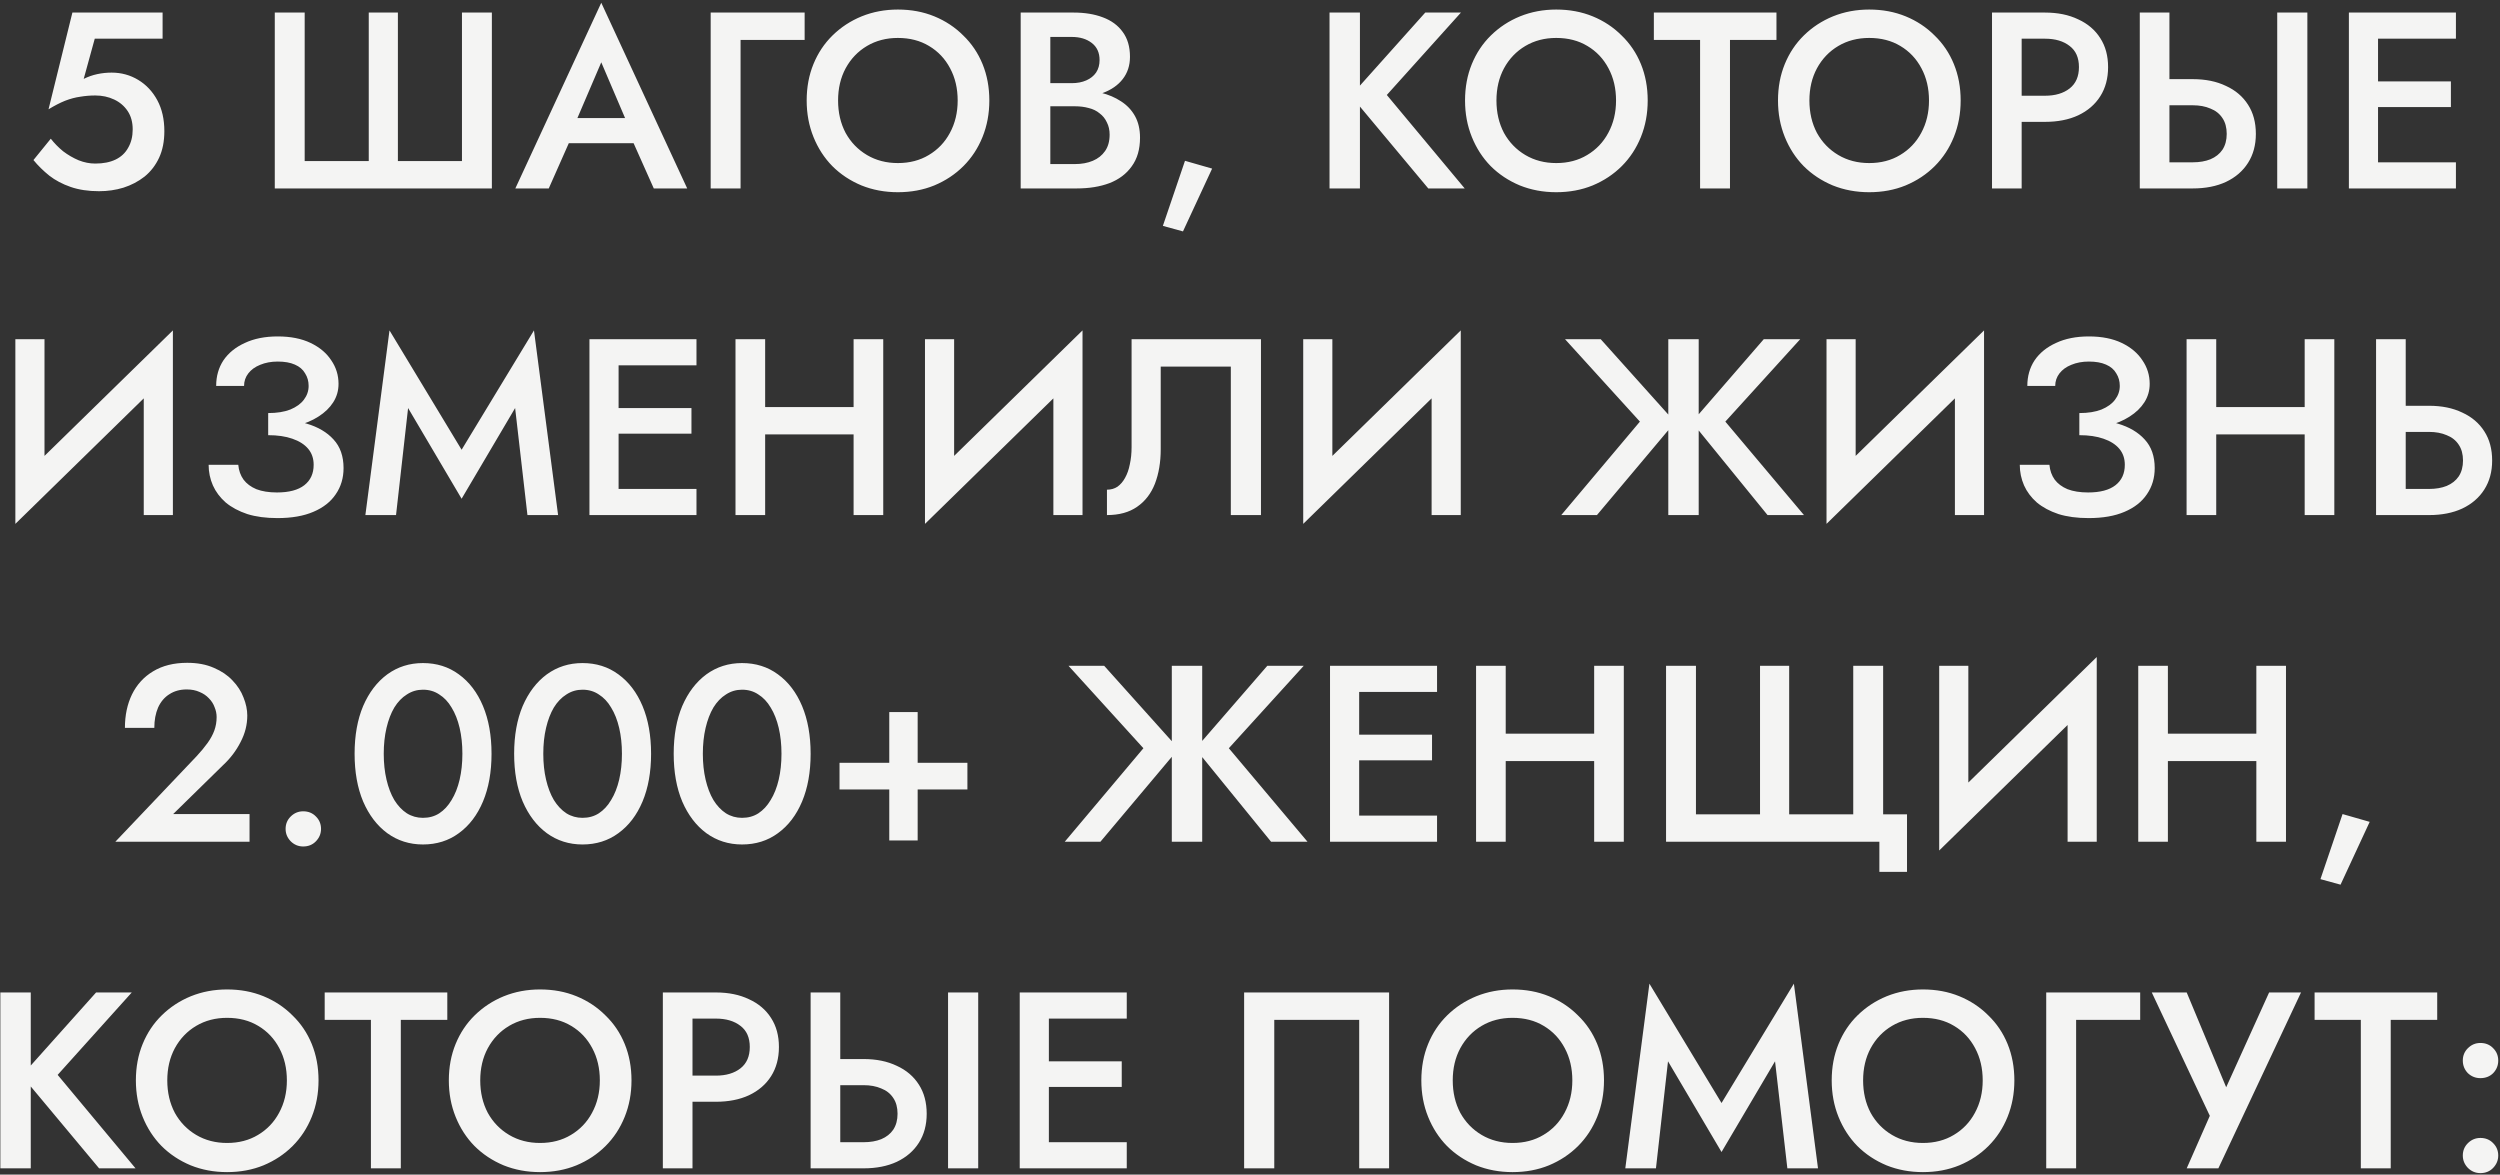 <?xml version="1.0" encoding="UTF-8"?> <svg xmlns="http://www.w3.org/2000/svg" width="398" height="187" viewBox="0 0 398 187" fill="none"><rect x="0" y="0" width="398" height="187" fill="#333333" stroke="none"/><path d="M26.165 20.88C26.165 22.507 25.885 23.92 25.325 25.12C24.765 26.32 23.992 27.32 23.005 28.12C22.018 28.893 20.898 29.48 19.645 29.88C18.418 30.253 17.125 30.44 15.765 30.44C14.058 30.44 12.552 30.213 11.245 29.76C9.938 29.307 8.805 28.707 7.845 27.96C6.885 27.187 6.045 26.36 5.325 25.48L8.085 22.08C8.645 22.8 9.298 23.467 10.045 24.08C10.818 24.667 11.645 25.147 12.525 25.52C13.405 25.867 14.285 26.04 15.165 26.04C16.445 26.04 17.525 25.827 18.405 25.4C19.285 24.973 19.952 24.347 20.405 23.52C20.885 22.693 21.125 21.72 21.125 20.6C21.125 19.453 20.858 18.48 20.325 17.68C19.792 16.88 19.072 16.267 18.165 15.84C17.258 15.413 16.258 15.2 15.165 15.2C14.365 15.2 13.565 15.267 12.765 15.4C11.992 15.507 11.192 15.72 10.365 16.04C9.565 16.36 8.685 16.813 7.725 17.4L11.525 2H25.885V6.16H15.085L13.325 12.56C14.018 12.213 14.738 11.96 15.485 11.8C16.232 11.64 16.992 11.56 17.765 11.56C19.312 11.56 20.725 11.947 22.005 12.72C23.285 13.493 24.298 14.573 25.045 15.96C25.792 17.347 26.165 18.987 26.165 20.88ZM73.545 25.64V2H78.305V30H43.745V2H48.505V25.64H58.705V2H63.345V25.64H73.545ZM88.402 22.8L89.282 18.8H102.282L103.202 22.8H88.402ZM95.722 9.92L91.322 20.2L91.242 21.24L87.362 30H82.042L95.722 0.44L109.402 30H104.082L100.282 21.48L100.162 20.32L95.722 9.92ZM113.139 2H128.099V6.36H117.899V30H113.139V2ZM133.422 16C133.422 17.92 133.822 19.64 134.622 21.16C135.448 22.653 136.582 23.827 138.022 24.68C139.462 25.533 141.102 25.96 142.942 25.96C144.808 25.96 146.448 25.533 147.862 24.68C149.302 23.827 150.422 22.653 151.222 21.16C152.048 19.64 152.462 17.92 152.462 16C152.462 14.08 152.062 12.373 151.262 10.88C150.462 9.36 149.342 8.173 147.902 7.32C146.488 6.467 144.835 6.04 142.942 6.04C141.102 6.04 139.462 6.467 138.022 7.32C136.582 8.173 135.448 9.36 134.622 10.88C133.822 12.373 133.422 14.08 133.422 16ZM128.422 16C128.422 13.893 128.782 11.96 129.502 10.2C130.222 8.44 131.235 6.92 132.542 5.64C133.875 4.333 135.422 3.32 137.182 2.6C138.968 1.88 140.888 1.52 142.942 1.52C145.048 1.52 146.982 1.88 148.742 2.6C150.502 3.32 152.035 4.333 153.342 5.64C154.675 6.92 155.702 8.44 156.422 10.2C157.142 11.96 157.502 13.893 157.502 16C157.502 18.08 157.142 20.013 156.422 21.8C155.702 23.587 154.688 25.133 153.382 26.44C152.075 27.747 150.528 28.773 148.742 29.52C146.982 30.24 145.048 30.6 142.942 30.6C140.862 30.6 138.928 30.24 137.142 29.52C135.355 28.773 133.808 27.747 132.502 26.44C131.222 25.133 130.222 23.587 129.502 21.8C128.782 20.013 128.422 18.08 128.422 16ZM166.092 15.56V13.24H170.612C171.492 13.24 172.265 13.093 172.932 12.8C173.599 12.507 174.119 12.093 174.492 11.56C174.865 11 175.052 10.333 175.052 9.56C175.052 8.387 174.639 7.48 173.812 6.84C172.985 6.2 171.919 5.88 170.612 5.88H167.212V26.12H171.132C172.199 26.12 173.145 25.947 173.972 25.6C174.799 25.253 175.452 24.733 175.932 24.04C176.412 23.347 176.652 22.48 176.652 21.44C176.652 20.693 176.505 20.04 176.212 19.48C175.945 18.893 175.559 18.413 175.052 18.04C174.572 17.64 173.999 17.36 173.332 17.2C172.665 17.013 171.932 16.92 171.132 16.92H166.092V14.32H171.412C172.772 14.32 174.052 14.467 175.252 14.76C176.452 15.053 177.519 15.507 178.452 16.12C179.412 16.733 180.159 17.52 180.692 18.48C181.225 19.44 181.492 20.587 181.492 21.92C181.492 23.76 181.052 25.28 180.172 26.48C179.319 27.68 178.132 28.573 176.612 29.16C175.119 29.72 173.385 30 171.412 30H162.492V2H170.932C172.692 2 174.239 2.253 175.572 2.76C176.932 3.267 177.985 4.04 178.732 5.08C179.505 6.12 179.892 7.44 179.892 9.04C179.892 10.427 179.505 11.613 178.732 12.6C177.985 13.56 176.932 14.293 175.572 14.8C174.239 15.307 172.692 15.56 170.932 15.56H166.092ZM188.65 25.6L192.97 26.84L188.33 36.84L185.13 35.96L188.65 25.6ZM211.661 2H216.501V30H211.661V2ZM226.901 2H232.581L220.781 15.12L233.181 30H227.381L215.061 15.24L226.901 2ZM238.234 16C238.234 17.92 238.634 19.64 239.434 21.16C240.261 22.653 241.394 23.827 242.834 24.68C244.274 25.533 245.914 25.96 247.754 25.96C249.621 25.96 251.261 25.533 252.674 24.68C254.114 23.827 255.234 22.653 256.034 21.16C256.861 19.64 257.274 17.92 257.274 16C257.274 14.08 256.874 12.373 256.074 10.88C255.274 9.36 254.154 8.173 252.714 7.32C251.301 6.467 249.647 6.04 247.754 6.04C245.914 6.04 244.274 6.467 242.834 7.32C241.394 8.173 240.261 9.36 239.434 10.88C238.634 12.373 238.234 14.08 238.234 16ZM233.234 16C233.234 13.893 233.594 11.96 234.314 10.2C235.034 8.44 236.047 6.92 237.354 5.64C238.687 4.333 240.234 3.32 241.994 2.6C243.781 1.88 245.701 1.52 247.754 1.52C249.861 1.52 251.794 1.88 253.554 2.6C255.314 3.32 256.847 4.333 258.154 5.64C259.487 6.92 260.514 8.44 261.234 10.2C261.954 11.96 262.314 13.893 262.314 16C262.314 18.08 261.954 20.013 261.234 21.8C260.514 23.587 259.501 25.133 258.194 26.44C256.887 27.747 255.341 28.773 253.554 29.52C251.794 30.24 249.861 30.6 247.754 30.6C245.674 30.6 243.741 30.24 241.954 29.52C240.167 28.773 238.621 27.747 237.314 26.44C236.034 25.133 235.034 23.587 234.314 21.8C233.594 20.013 233.234 18.08 233.234 16ZM263.293 6.36V2H282.813V6.36H275.413V30H270.653V6.36H263.293ZM288.057 16C288.057 17.92 288.457 19.64 289.257 21.16C290.084 22.653 291.217 23.827 292.657 24.68C294.097 25.533 295.737 25.96 297.577 25.96C299.444 25.96 301.084 25.533 302.497 24.68C303.937 23.827 305.057 22.653 305.857 21.16C306.684 19.64 307.097 17.92 307.097 16C307.097 14.08 306.697 12.373 305.897 10.88C305.097 9.36 303.977 8.173 302.537 7.32C301.124 6.467 299.471 6.04 297.577 6.04C295.737 6.04 294.097 6.467 292.657 7.32C291.217 8.173 290.084 9.36 289.257 10.88C288.457 12.373 288.057 14.08 288.057 16ZM283.057 16C283.057 13.893 283.417 11.96 284.137 10.2C284.857 8.44 285.871 6.92 287.177 5.64C288.511 4.333 290.057 3.32 291.817 2.6C293.604 1.88 295.524 1.52 297.577 1.52C299.684 1.52 301.617 1.88 303.377 2.6C305.137 3.32 306.671 4.333 307.977 5.64C309.311 6.92 310.337 8.44 311.057 10.2C311.777 11.96 312.137 13.893 312.137 16C312.137 18.08 311.777 20.013 311.057 21.8C310.337 23.587 309.324 25.133 308.017 26.44C306.711 27.747 305.164 28.773 303.377 29.52C301.617 30.24 299.684 30.6 297.577 30.6C295.497 30.6 293.564 30.24 291.777 29.52C289.991 28.773 288.444 27.747 287.137 26.44C285.857 25.133 284.857 23.587 284.137 21.8C283.417 20.013 283.057 18.08 283.057 16ZM317.128 2H321.848V30H317.128V2ZM319.928 6.16V2H325.568C327.594 2 329.354 2.36 330.848 3.08C332.368 3.773 333.541 4.773 334.368 6.08C335.194 7.36 335.608 8.893 335.608 10.68C335.608 12.467 335.194 14.013 334.368 15.32C333.541 16.627 332.368 17.64 330.848 18.36C329.354 19.053 327.594 19.4 325.568 19.4H319.928V15.24H325.568C327.194 15.24 328.501 14.853 329.488 14.08C330.474 13.307 330.968 12.173 330.968 10.68C330.968 9.187 330.474 8.067 329.488 7.32C328.501 6.547 327.194 6.16 325.568 6.16H319.928ZM362.533 2H367.333V30H362.533V2ZM340.653 2H345.373V30H340.653V2ZM343.453 16.76V12.6H349.093C351.12 12.6 352.88 12.96 354.373 13.68C355.893 14.373 357.066 15.373 357.893 16.68C358.72 17.96 359.133 19.507 359.133 21.32C359.133 23.08 358.72 24.613 357.893 25.92C357.066 27.227 355.893 28.24 354.373 28.96C352.88 29.653 351.12 30 349.093 30H343.453V25.84H349.093C350.16 25.84 351.093 25.68 351.893 25.36C352.72 25.013 353.36 24.507 353.813 23.84C354.266 23.147 354.493 22.307 354.493 21.32C354.493 20.307 354.266 19.467 353.813 18.8C353.36 18.107 352.72 17.6 351.893 17.28C351.093 16.933 350.16 16.76 349.093 16.76H343.453ZM376.863 30V25.84H390.983V30H376.863ZM376.863 6.16V2H390.983V6.16H376.863ZM376.863 17.04V12.96H390.183V17.04H376.863ZM373.943 2H378.583V30H373.943V2ZM27.325 59.08L2.445 83.4L2.645 76.92L27.525 52.6L27.325 59.08ZM7.085 54V78.12L2.445 83.4V54H7.085ZM27.525 52.6V82H22.885V58L27.525 52.6ZM42.694 68.28V65.76C44.081 65.76 45.254 65.573 46.214 65.2C47.174 64.8 47.894 64.28 48.374 63.64C48.881 62.973 49.134 62.24 49.134 61.44C49.134 60.693 48.947 60.027 48.574 59.44C48.227 58.827 47.681 58.36 46.934 58.04C46.214 57.72 45.307 57.56 44.214 57.56C43.174 57.56 42.241 57.733 41.414 58.08C40.614 58.4 39.987 58.853 39.534 59.44C39.081 60.027 38.854 60.693 38.854 61.44H34.414C34.414 59.893 34.801 58.533 35.574 57.36C36.374 56.187 37.507 55.267 38.974 54.6C40.441 53.907 42.187 53.56 44.214 53.56C46.267 53.56 48.014 53.907 49.454 54.6C50.894 55.293 51.987 56.213 52.734 57.36C53.507 58.48 53.894 59.733 53.894 61.12C53.894 62.187 53.614 63.16 53.054 64.04C52.494 64.92 51.707 65.68 50.694 66.32C49.707 66.96 48.521 67.453 47.134 67.8C45.774 68.12 44.294 68.28 42.694 68.28ZM44.174 82.48C42.334 82.48 40.734 82.267 39.374 81.84C38.014 81.387 36.867 80.773 35.934 80C35.027 79.2 34.347 78.293 33.894 77.28C33.441 76.24 33.214 75.147 33.214 74H37.934C38.014 74.907 38.294 75.693 38.774 76.36C39.254 77 39.934 77.507 40.814 77.88C41.721 78.227 42.814 78.4 44.094 78.4C46.014 78.4 47.467 78.013 48.454 77.24C49.441 76.467 49.934 75.387 49.934 74C49.934 72.987 49.641 72.133 49.054 71.44C48.467 70.747 47.627 70.213 46.534 69.84C45.467 69.467 44.187 69.28 42.694 69.28V66.6C44.961 66.6 47.001 66.88 48.814 67.44C50.627 67.973 52.054 68.813 53.094 69.96C54.161 71.107 54.694 72.627 54.694 74.52C54.694 76.093 54.281 77.48 53.454 78.68C52.654 79.88 51.467 80.813 49.894 81.48C48.347 82.147 46.441 82.48 44.174 82.48ZM64.968 64.96L63.048 82H58.168L62.008 52.6L73.488 71.6L85.008 52.6L88.848 82H83.968L82.008 64.96L73.488 79.4L64.968 64.96ZM96.76 82V77.84H110.88V82H96.76ZM96.76 58.16V54H110.88V58.16H96.76ZM96.76 69.04V64.96H110.08V69.04H96.76ZM93.84 54H98.48V82H93.84V54ZM118.972 69.16V64.8H138.932V69.16H118.972ZM135.892 54H140.612V82H135.892V54ZM117.092 54H121.812V82H117.092V54ZM172.137 59.08L147.257 83.4L147.457 76.92L172.337 52.6L172.137 59.08ZM151.897 54V78.12L147.257 83.4V54H151.897ZM172.337 52.6V82H167.697V58L172.337 52.6ZM200.747 54V82H195.947V58.36H184.787V71.52C184.787 73.573 184.48 75.4 183.867 77C183.253 78.573 182.307 79.8 181.027 80.68C179.773 81.56 178.173 82 176.227 82V77.96C176.867 77.96 177.427 77.8 177.907 77.48C178.387 77.133 178.787 76.667 179.107 76.08C179.453 75.467 179.707 74.747 179.867 73.92C180.053 73.093 180.147 72.187 180.147 71.2V54H200.747ZM232.352 59.08L207.472 83.4L207.672 76.92L232.552 52.6L232.352 59.08ZM212.112 54V78.12L207.472 83.4V54H212.112ZM232.552 52.6V82H227.912V58L232.552 52.6ZM254.833 54L266.673 67.2L254.233 82H248.553L261.073 67.12L249.153 54H254.833ZM265.593 54H270.433V82H265.593V54ZM280.793 54H286.593L274.673 67.12L287.193 82H281.393L269.353 67.2L280.793 54ZM315.661 59.08L290.781 83.4L290.981 76.92L315.861 52.6L315.661 59.08ZM295.421 54V78.12L290.781 83.4V54H295.421ZM315.861 52.6V82H311.221V58L315.861 52.6ZM331.03 68.28V65.76C332.417 65.76 333.59 65.573 334.55 65.2C335.51 64.8 336.23 64.28 336.71 63.64C337.217 62.973 337.47 62.24 337.47 61.44C337.47 60.693 337.283 60.027 336.91 59.44C336.563 58.827 336.017 58.36 335.27 58.04C334.55 57.72 333.643 57.56 332.55 57.56C331.51 57.56 330.577 57.733 329.75 58.08C328.95 58.4 328.323 58.853 327.87 59.44C327.417 60.027 327.19 60.693 327.19 61.44H322.75C322.75 59.893 323.137 58.533 323.91 57.36C324.71 56.187 325.843 55.267 327.31 54.6C328.777 53.907 330.523 53.56 332.55 53.56C334.603 53.56 336.35 53.907 337.79 54.6C339.23 55.293 340.323 56.213 341.07 57.36C341.843 58.48 342.23 59.733 342.23 61.12C342.23 62.187 341.95 63.16 341.39 64.04C340.83 64.92 340.043 65.68 339.03 66.32C338.043 66.96 336.857 67.453 335.47 67.8C334.11 68.12 332.63 68.28 331.03 68.28ZM332.51 82.48C330.67 82.48 329.07 82.267 327.71 81.84C326.35 81.387 325.203 80.773 324.27 80C323.363 79.2 322.683 78.293 322.23 77.28C321.777 76.24 321.55 75.147 321.55 74H326.27C326.35 74.907 326.63 75.693 327.11 76.36C327.59 77 328.27 77.507 329.15 77.88C330.057 78.227 331.15 78.4 332.43 78.4C334.35 78.4 335.803 78.013 336.79 77.24C337.777 76.467 338.27 75.387 338.27 74C338.27 72.987 337.977 72.133 337.39 71.44C336.803 70.747 335.963 70.213 334.87 69.84C333.803 69.467 332.523 69.28 331.03 69.28V66.6C333.297 66.6 335.337 66.88 337.15 67.44C338.963 67.973 340.39 68.813 341.43 69.96C342.497 71.107 343.03 72.627 343.03 74.52C343.03 76.093 342.617 77.48 341.79 78.68C340.99 79.88 339.803 80.813 338.23 81.48C336.683 82.147 334.777 82.48 332.51 82.48ZM349.984 69.16V64.8H369.944V69.16H349.984ZM366.904 54H371.624V82H366.904V54ZM348.104 54H352.824V82H348.104V54ZM378.27 54H382.99V82H378.27V54ZM381.07 68.76V64.6H386.71C388.737 64.6 390.497 64.96 391.99 65.68C393.51 66.373 394.683 67.373 395.51 68.68C396.337 69.96 396.75 71.507 396.75 73.32C396.75 75.08 396.337 76.613 395.51 77.92C394.683 79.227 393.51 80.24 391.99 80.96C390.497 81.653 388.737 82 386.71 82H381.07V77.84H386.71C387.777 77.84 388.71 77.68 389.51 77.36C390.337 77.013 390.977 76.507 391.43 75.84C391.883 75.147 392.11 74.307 392.11 73.32C392.11 72.307 391.883 71.467 391.43 70.8C390.977 70.107 390.337 69.6 389.51 69.28C388.71 68.933 387.777 68.76 386.71 68.76H381.07ZM18.367 134L31.327 120.36C31.994 119.64 32.567 118.947 33.047 118.28C33.527 117.613 33.887 116.947 34.127 116.28C34.367 115.613 34.487 114.907 34.487 114.16C34.487 113.627 34.38 113.107 34.167 112.6C33.98 112.067 33.674 111.587 33.247 111.16C32.847 110.733 32.354 110.4 31.767 110.16C31.18 109.893 30.5 109.76 29.727 109.76C28.66 109.76 27.741 110.013 26.967 110.52C26.194 111 25.594 111.707 25.167 112.64C24.767 113.573 24.567 114.653 24.567 115.88H19.887C19.887 113.88 20.261 112.107 21.007 110.56C21.78 108.987 22.901 107.76 24.367 106.88C25.86 105.973 27.674 105.52 29.807 105.52C31.434 105.52 32.847 105.787 34.047 106.32C35.247 106.827 36.234 107.493 37.007 108.32C37.807 109.147 38.394 110.053 38.767 111.04C39.167 112.027 39.367 112.987 39.367 113.92C39.367 115.387 39.007 116.8 38.287 118.16C37.594 119.52 36.674 120.733 35.527 121.8L27.567 129.6H39.727V134H18.367ZM45.468 131.96C45.468 131.187 45.734 130.533 46.268 130C46.828 129.44 47.495 129.16 48.268 129.16C49.094 129.16 49.775 129.44 50.308 130C50.841 130.533 51.108 131.187 51.108 131.96C51.108 132.707 50.841 133.36 50.308 133.92C49.775 134.48 49.094 134.76 48.268 134.76C47.495 134.76 46.828 134.48 46.268 133.92C45.734 133.36 45.468 132.707 45.468 131.96ZM61.092 120C61.092 121.493 61.238 122.867 61.532 124.12C61.825 125.373 62.238 126.453 62.772 127.36C63.332 128.267 63.998 128.973 64.772 129.48C65.545 129.96 66.398 130.2 67.332 130.2C68.318 130.2 69.185 129.96 69.932 129.48C70.705 128.973 71.358 128.267 71.892 127.36C72.452 126.453 72.878 125.373 73.172 124.12C73.465 122.867 73.612 121.493 73.612 120C73.612 118.507 73.465 117.133 73.172 115.88C72.878 114.627 72.452 113.547 71.892 112.64C71.358 111.733 70.705 111.04 69.932 110.56C69.185 110.053 68.318 109.8 67.332 109.8C66.398 109.8 65.545 110.053 64.772 110.56C63.998 111.04 63.332 111.733 62.772 112.64C62.238 113.547 61.825 114.627 61.532 115.88C61.238 117.133 61.092 118.507 61.092 120ZM56.452 120C56.452 117.093 56.905 114.56 57.812 112.4C58.745 110.24 60.025 108.56 61.652 107.36C63.305 106.16 65.198 105.56 67.332 105.56C69.518 105.56 71.425 106.16 73.052 107.36C74.705 108.56 75.985 110.24 76.892 112.4C77.798 114.56 78.252 117.093 78.252 120C78.252 122.907 77.798 125.44 76.892 127.6C75.985 129.76 74.705 131.44 73.052 132.64C71.425 133.84 69.518 134.44 67.332 134.44C65.198 134.44 63.305 133.84 61.652 132.64C60.025 131.44 58.745 129.76 57.812 127.6C56.905 125.44 56.452 122.907 56.452 120ZM86.492 120C86.492 121.493 86.638 122.867 86.932 124.12C87.225 125.373 87.638 126.453 88.172 127.36C88.732 128.267 89.398 128.973 90.172 129.48C90.945 129.96 91.798 130.2 92.732 130.2C93.718 130.2 94.585 129.96 95.332 129.48C96.105 128.973 96.758 128.267 97.292 127.36C97.852 126.453 98.278 125.373 98.572 124.12C98.865 122.867 99.012 121.493 99.012 120C99.012 118.507 98.865 117.133 98.572 115.88C98.278 114.627 97.852 113.547 97.292 112.64C96.758 111.733 96.105 111.04 95.332 110.56C94.585 110.053 93.718 109.8 92.732 109.8C91.798 109.8 90.945 110.053 90.172 110.56C89.398 111.04 88.732 111.733 88.172 112.64C87.638 113.547 87.225 114.627 86.932 115.88C86.638 117.133 86.492 118.507 86.492 120ZM81.852 120C81.852 117.093 82.305 114.56 83.212 112.4C84.145 110.24 85.425 108.56 87.052 107.36C88.705 106.16 90.598 105.56 92.732 105.56C94.918 105.56 96.825 106.16 98.452 107.36C100.105 108.56 101.385 110.24 102.292 112.4C103.198 114.56 103.652 117.093 103.652 120C103.652 122.907 103.198 125.44 102.292 127.6C101.385 129.76 100.105 131.44 98.452 132.64C96.825 133.84 94.918 134.44 92.732 134.44C90.598 134.44 88.705 133.84 87.052 132.64C85.425 131.44 84.145 129.76 83.212 127.6C82.305 125.44 81.852 122.907 81.852 120ZM111.892 120C111.892 121.493 112.038 122.867 112.332 124.12C112.625 125.373 113.038 126.453 113.572 127.36C114.132 128.267 114.798 128.973 115.572 129.48C116.345 129.96 117.198 130.2 118.132 130.2C119.118 130.2 119.985 129.96 120.732 129.48C121.505 128.973 122.158 128.267 122.692 127.36C123.252 126.453 123.678 125.373 123.972 124.12C124.265 122.867 124.412 121.493 124.412 120C124.412 118.507 124.265 117.133 123.972 115.88C123.678 114.627 123.252 113.547 122.692 112.64C122.158 111.733 121.505 111.04 120.732 110.56C119.985 110.053 119.118 109.8 118.132 109.8C117.198 109.8 116.345 110.053 115.572 110.56C114.798 111.04 114.132 111.733 113.572 112.64C113.038 113.547 112.625 114.627 112.332 115.88C112.038 117.133 111.892 118.507 111.892 120ZM107.252 120C107.252 117.093 107.705 114.56 108.612 112.4C109.545 110.24 110.825 108.56 112.452 107.36C114.105 106.16 115.998 105.56 118.132 105.56C120.318 105.56 122.225 106.16 123.852 107.36C125.505 108.56 126.785 110.24 127.692 112.4C128.598 114.56 129.052 117.093 129.052 120C129.052 122.907 128.598 125.44 127.692 127.6C126.785 129.76 125.505 131.44 123.852 132.64C122.225 133.84 120.318 134.44 118.132 134.44C115.998 134.44 114.105 133.84 112.452 132.64C110.825 131.44 109.545 129.76 108.612 127.6C107.705 125.44 107.252 122.907 107.252 120ZM133.652 125.68V121.44H154.012V125.68H133.652ZM141.572 113.36H146.092V133.8H141.572V113.36ZM175.791 106L187.631 119.2L175.191 134H169.511L182.031 119.12L170.111 106H175.791ZM186.551 106H191.391V134H186.551V106ZM201.751 106H207.551L195.631 119.12L208.151 134H202.351L190.311 119.2L201.751 106ZM214.659 134V129.84H228.779V134H214.659ZM214.659 110.16V106H228.779V110.16H214.659ZM214.659 121.04V116.96H227.979V121.04H214.659ZM211.739 106H216.379V134H211.739V106ZM236.87 121.16V116.8H256.83V121.16H236.87ZM253.79 106H258.51V134H253.79V106ZM234.99 106H239.71V134H234.99V106ZM295.036 129.64V106H299.796V129.64H303.596V138.8H299.196V134H265.236V106H269.996V129.64H280.196V106H284.836V129.64H295.036ZM333.6 111.08L308.72 135.4L308.92 128.92L333.8 104.6L333.6 111.08ZM313.36 106V130.12L308.72 135.4V106H313.36ZM333.8 104.6V134H329.16V110L333.8 104.6ZM342.289 121.16V116.8H362.249V121.16H342.289ZM359.209 106H363.929V134H359.209V106ZM340.409 106H345.129V134H340.409V106ZM372.935 129.6L377.255 130.84L372.615 140.84L369.415 139.96L372.935 129.6ZM0.058 158H4.897V186H0.058V158ZM15.297 158H20.977L9.178 171.12L21.578 186H15.777L3.458 171.24L15.297 158ZM26.631 172C26.631 173.92 27.031 175.64 27.831 177.16C28.658 178.653 29.791 179.827 31.231 180.68C32.671 181.533 34.311 181.96 36.151 181.96C38.018 181.96 39.658 181.533 41.071 180.68C42.511 179.827 43.631 178.653 44.431 177.16C45.258 175.64 45.671 173.92 45.671 172C45.671 170.08 45.271 168.373 44.471 166.88C43.671 165.36 42.551 164.173 41.111 163.32C39.698 162.467 38.044 162.04 36.151 162.04C34.311 162.04 32.671 162.467 31.231 163.32C29.791 164.173 28.658 165.36 27.831 166.88C27.031 168.373 26.631 170.08 26.631 172ZM21.631 172C21.631 169.893 21.991 167.96 22.711 166.2C23.431 164.44 24.444 162.92 25.751 161.64C27.084 160.333 28.631 159.32 30.391 158.6C32.178 157.88 34.098 157.52 36.151 157.52C38.258 157.52 40.191 157.88 41.951 158.6C43.711 159.32 45.244 160.333 46.551 161.64C47.884 162.92 48.911 164.44 49.631 166.2C50.351 167.96 50.711 169.893 50.711 172C50.711 174.08 50.351 176.013 49.631 177.8C48.911 179.587 47.898 181.133 46.591 182.44C45.284 183.747 43.738 184.773 41.951 185.52C40.191 186.24 38.258 186.6 36.151 186.6C34.071 186.6 32.138 186.24 30.351 185.52C28.564 184.773 27.018 183.747 25.711 182.44C24.431 181.133 23.431 179.587 22.711 177.8C21.991 176.013 21.631 174.08 21.631 172ZM51.69 162.36V158H71.21V162.36H63.81V186H59.05V162.36H51.69ZM76.454 172C76.454 173.92 76.854 175.64 77.654 177.16C78.481 178.653 79.614 179.827 81.054 180.68C82.494 181.533 84.134 181.96 85.974 181.96C87.841 181.96 89.481 181.533 90.894 180.68C92.334 179.827 93.454 178.653 94.254 177.16C95.081 175.64 95.494 173.92 95.494 172C95.494 170.08 95.094 168.373 94.294 166.88C93.494 165.36 92.374 164.173 90.934 163.32C89.521 162.467 87.868 162.04 85.974 162.04C84.134 162.04 82.494 162.467 81.054 163.32C79.614 164.173 78.481 165.36 77.654 166.88C76.854 168.373 76.454 170.08 76.454 172ZM71.454 172C71.454 169.893 71.814 167.96 72.534 166.2C73.254 164.44 74.268 162.92 75.574 161.64C76.908 160.333 78.454 159.32 80.214 158.6C82.001 157.88 83.921 157.52 85.974 157.52C88.081 157.52 90.014 157.88 91.774 158.6C93.534 159.32 95.068 160.333 96.374 161.64C97.708 162.92 98.734 164.44 99.454 166.2C100.174 167.96 100.534 169.893 100.534 172C100.534 174.08 100.174 176.013 99.454 177.8C98.734 179.587 97.721 181.133 96.414 182.44C95.108 183.747 93.561 184.773 91.774 185.52C90.014 186.24 88.081 186.6 85.974 186.6C83.894 186.6 81.961 186.24 80.174 185.52C78.388 184.773 76.841 183.747 75.534 182.44C74.254 181.133 73.254 179.587 72.534 177.8C71.814 176.013 71.454 174.08 71.454 172ZM105.525 158H110.245V186H105.525V158ZM108.325 162.16V158H113.965C115.991 158 117.751 158.36 119.245 159.08C120.765 159.773 121.938 160.773 122.765 162.08C123.591 163.36 124.005 164.893 124.005 166.68C124.005 168.467 123.591 170.013 122.765 171.32C121.938 172.627 120.765 173.64 119.245 174.36C117.751 175.053 115.991 175.4 113.965 175.4H108.325V171.24H113.965C115.591 171.24 116.898 170.853 117.885 170.08C118.871 169.307 119.365 168.173 119.365 166.68C119.365 165.187 118.871 164.067 117.885 163.32C116.898 162.547 115.591 162.16 113.965 162.16H108.325ZM150.93 158H155.73V186H150.93V158ZM129.05 158H133.77V186H129.05V158ZM131.85 172.76V168.6H137.49C139.516 168.6 141.276 168.96 142.77 169.68C144.29 170.373 145.463 171.373 146.29 172.68C147.116 173.96 147.53 175.507 147.53 177.32C147.53 179.08 147.116 180.613 146.29 181.92C145.463 183.227 144.29 184.24 142.77 184.96C141.276 185.653 139.516 186 137.49 186H131.85V181.84H137.49C138.556 181.84 139.49 181.68 140.29 181.36C141.116 181.013 141.756 180.507 142.21 179.84C142.663 179.147 142.89 178.307 142.89 177.32C142.89 176.307 142.663 175.467 142.21 174.8C141.756 174.107 141.116 173.6 140.29 173.28C139.49 172.933 138.556 172.76 137.49 172.76H131.85ZM165.26 186V181.84H179.38V186H165.26ZM165.26 162.16V158H179.38V162.16H165.26ZM165.26 173.04V168.96H178.58V173.04H165.26ZM162.34 158H166.98V186H162.34V158ZM216.384 162.36H202.864V186H198.064V158H221.144V186H216.384V162.36ZM231.276 172C231.276 173.92 231.676 175.64 232.476 177.16C233.303 178.653 234.436 179.827 235.876 180.68C237.316 181.533 238.956 181.96 240.796 181.96C242.663 181.96 244.303 181.533 245.716 180.68C247.156 179.827 248.276 178.653 249.076 177.16C249.903 175.64 250.316 173.92 250.316 172C250.316 170.08 249.916 168.373 249.116 166.88C248.316 165.36 247.196 164.173 245.756 163.32C244.343 162.467 242.69 162.04 240.796 162.04C238.956 162.04 237.316 162.467 235.876 163.32C234.436 164.173 233.303 165.36 232.476 166.88C231.676 168.373 231.276 170.08 231.276 172ZM226.276 172C226.276 169.893 226.636 167.96 227.356 166.2C228.076 164.44 229.09 162.92 230.396 161.64C231.73 160.333 233.276 159.32 235.036 158.6C236.823 157.88 238.743 157.52 240.796 157.52C242.903 157.52 244.836 157.88 246.596 158.6C248.356 159.32 249.89 160.333 251.196 161.64C252.53 162.92 253.556 164.44 254.276 166.2C254.996 167.96 255.356 169.893 255.356 172C255.356 174.08 254.996 176.013 254.276 177.8C253.556 179.587 252.543 181.133 251.236 182.44C249.93 183.747 248.383 184.773 246.596 185.52C244.836 186.24 242.903 186.6 240.796 186.6C238.716 186.6 236.783 186.24 234.996 185.52C233.21 184.773 231.663 183.747 230.356 182.44C229.076 181.133 228.076 179.587 227.356 177.8C226.636 176.013 226.276 174.08 226.276 172ZM265.547 168.96L263.627 186H258.747L262.587 156.6L274.067 175.6L285.587 156.6L289.427 186H284.547L282.587 168.96L274.067 183.4L265.547 168.96ZM296.607 172C296.607 173.92 297.007 175.64 297.807 177.16C298.634 178.653 299.767 179.827 301.207 180.68C302.647 181.533 304.287 181.96 306.127 181.96C307.994 181.96 309.634 181.533 311.047 180.68C312.487 179.827 313.607 178.653 314.407 177.16C315.234 175.64 315.647 173.92 315.647 172C315.647 170.08 315.247 168.373 314.447 166.88C313.647 165.36 312.527 164.173 311.087 163.32C309.674 162.467 308.021 162.04 306.127 162.04C304.287 162.04 302.647 162.467 301.207 163.32C299.767 164.173 298.634 165.36 297.807 166.88C297.007 168.373 296.607 170.08 296.607 172ZM291.607 172C291.607 169.893 291.967 167.96 292.687 166.2C293.407 164.44 294.421 162.92 295.727 161.64C297.061 160.333 298.607 159.32 300.367 158.6C302.154 157.88 304.074 157.52 306.127 157.52C308.234 157.52 310.167 157.88 311.927 158.6C313.687 159.32 315.221 160.333 316.527 161.64C317.861 162.92 318.887 164.44 319.607 166.2C320.327 167.96 320.687 169.893 320.687 172C320.687 174.08 320.327 176.013 319.607 177.8C318.887 179.587 317.874 181.133 316.567 182.44C315.261 183.747 313.714 184.773 311.927 185.52C310.167 186.24 308.234 186.6 306.127 186.6C304.047 186.6 302.114 186.24 300.327 185.52C298.541 184.773 296.994 183.747 295.687 182.44C294.407 181.133 293.407 179.587 292.687 177.8C291.967 176.013 291.607 174.08 291.607 172ZM325.758 158H340.718V162.36H330.518V186H325.758V158ZM366.323 158L353.163 186H348.123L351.803 177.64L342.563 158H348.123L355.603 175.96L353.163 175.84L361.243 158H366.323ZM368.483 162.36V158H388.003V162.36H380.603V186H375.843V162.36H368.483ZM392.079 183.96C392.079 183.187 392.345 182.533 392.879 182C393.439 181.44 394.105 181.16 394.879 181.16C395.705 181.16 396.385 181.44 396.919 182C397.452 182.533 397.719 183.187 397.719 183.96C397.719 184.707 397.452 185.36 396.919 185.92C396.385 186.48 395.705 186.76 394.879 186.76C394.105 186.76 393.439 186.48 392.879 185.92C392.345 185.36 392.079 184.707 392.079 183.96ZM392.079 168.84C392.079 168.067 392.345 167.413 392.879 166.88C393.439 166.32 394.105 166.04 394.879 166.04C395.705 166.04 396.385 166.32 396.919 166.88C397.452 167.413 397.719 168.067 397.719 168.84C397.719 169.613 397.452 170.28 396.919 170.84C396.385 171.373 395.705 171.64 394.879 171.64C394.105 171.64 393.439 171.373 392.879 170.84C392.345 170.28 392.079 169.613 392.079 168.84Z" fill="#F4F4F3"></path></svg> 